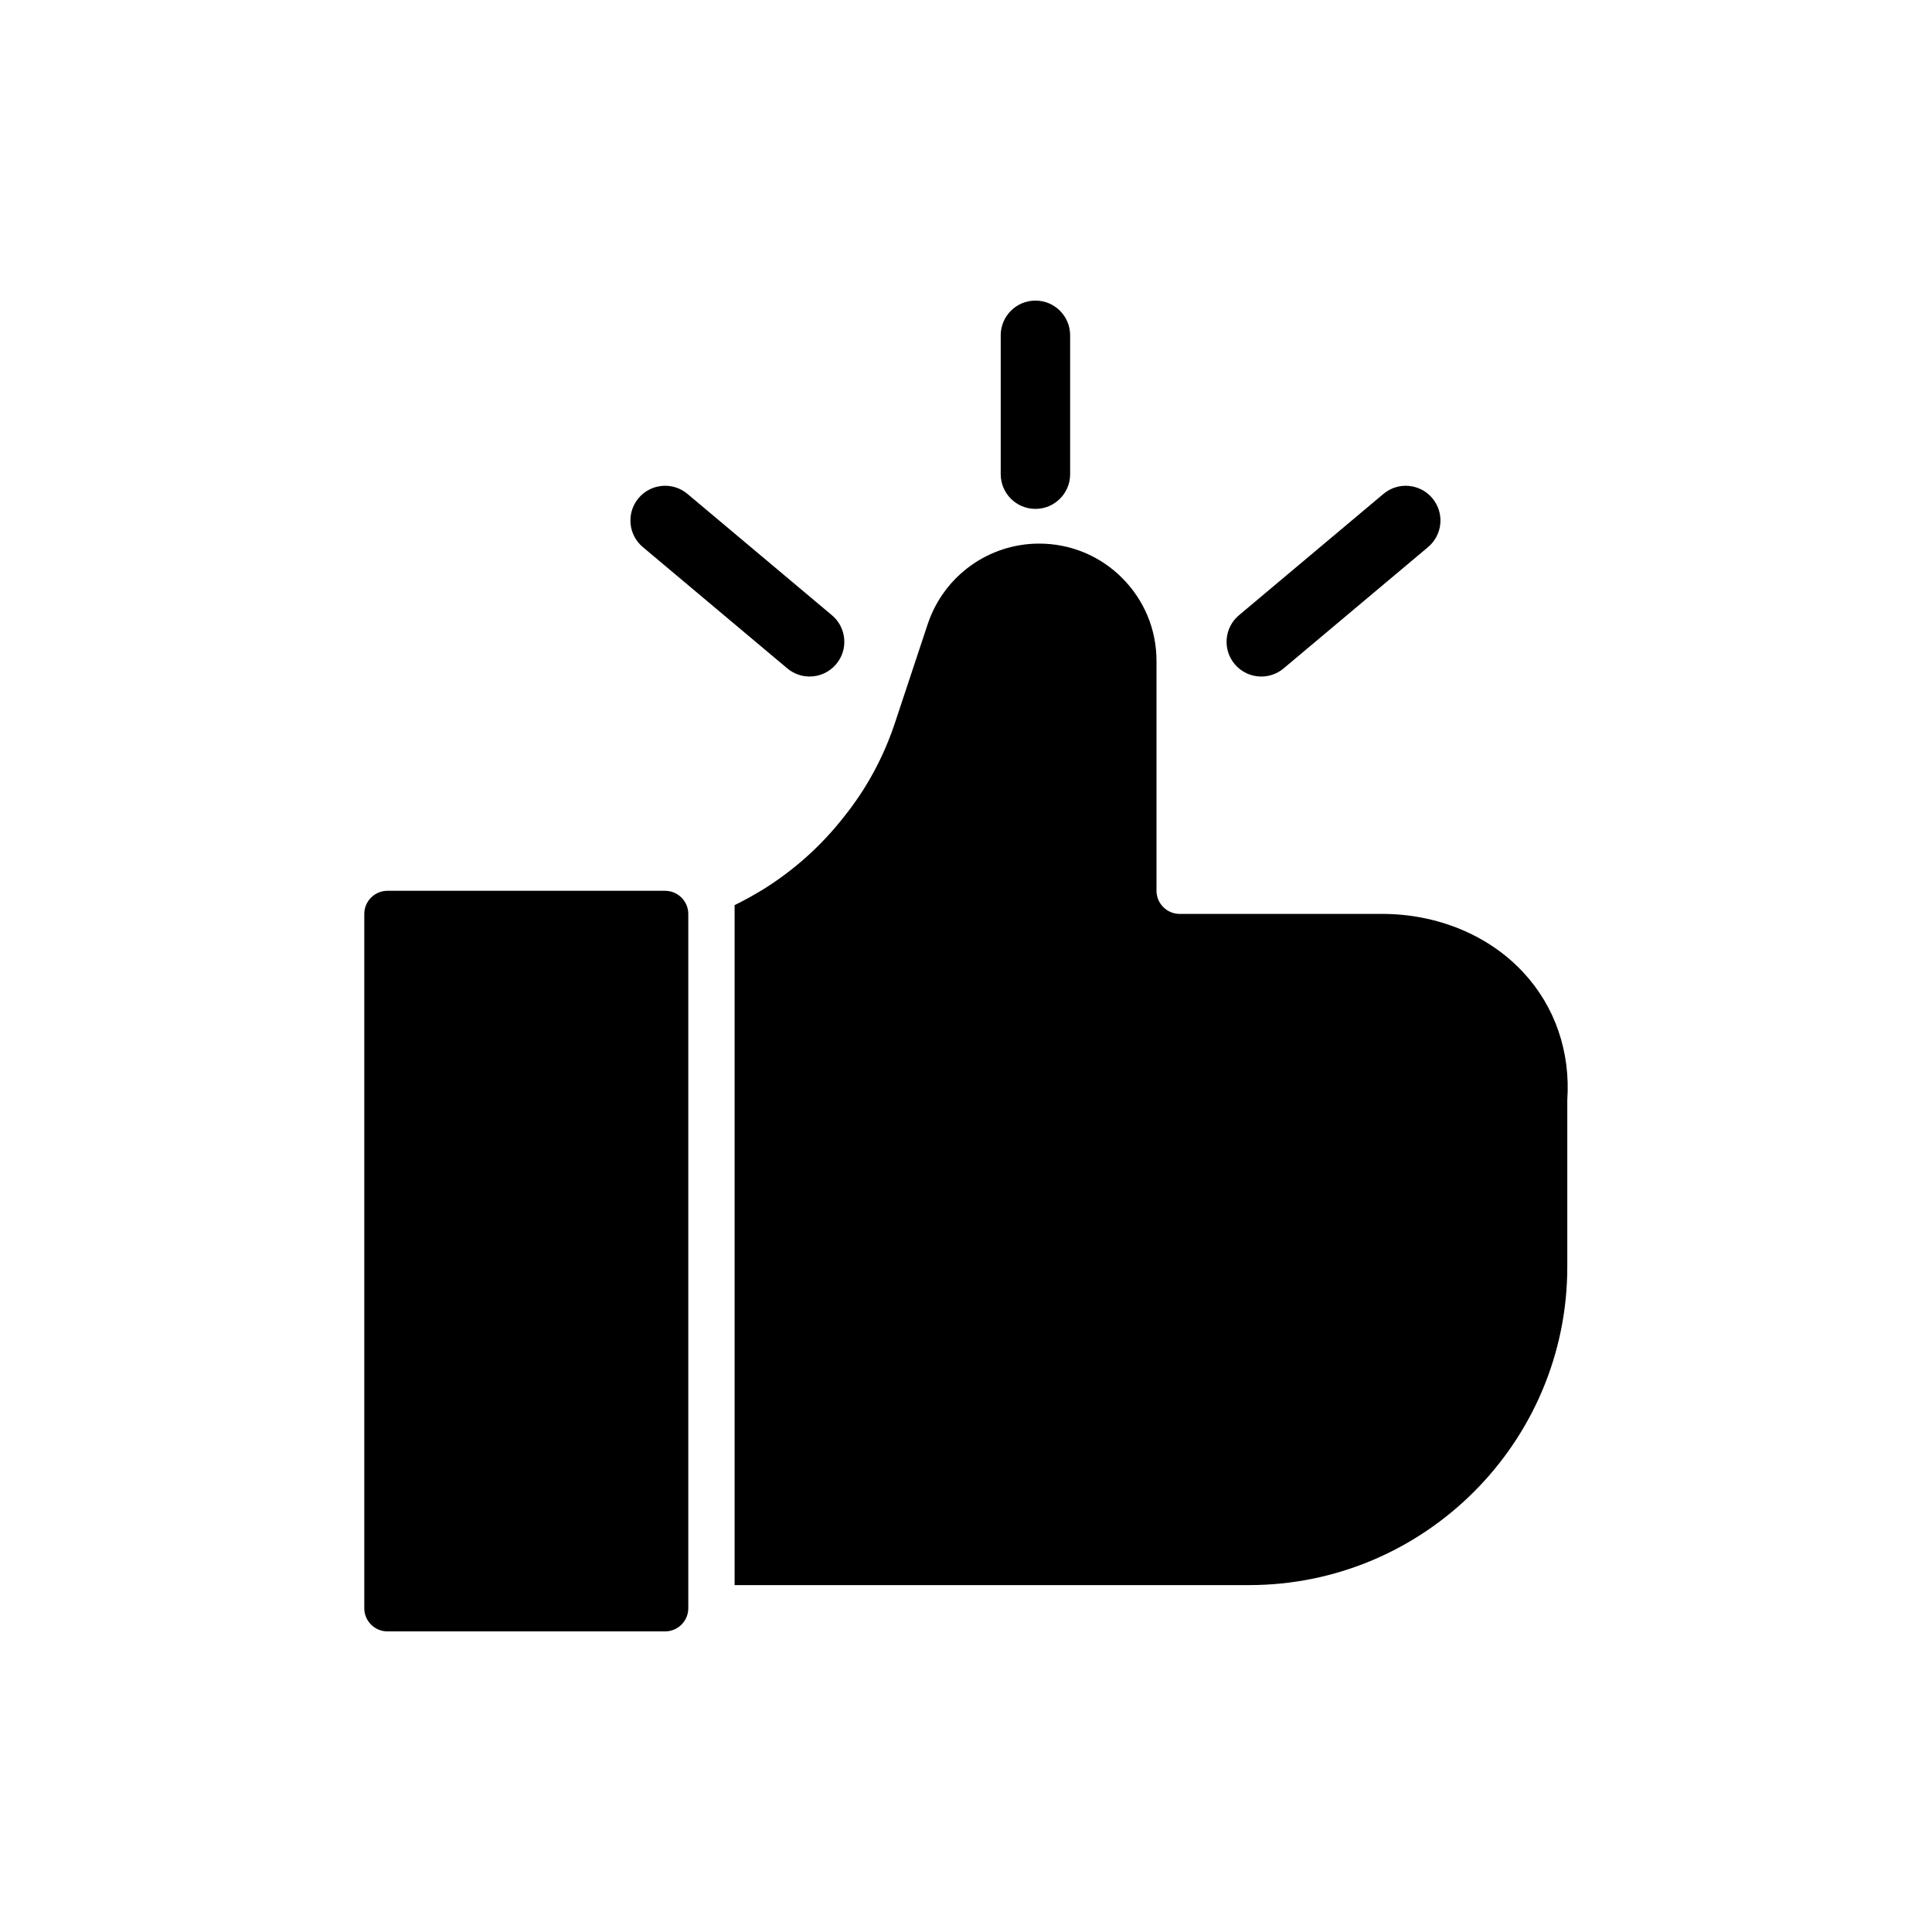 <?xml version="1.0" encoding="UTF-8"?>
<!-- Uploaded to: SVG Repo, www.svgrepo.com, Generator: SVG Repo Mixer Tools -->
<svg fill="#000000" width="800px" height="800px" version="1.1" viewBox="144 144 512 512" xmlns="http://www.w3.org/2000/svg">
 <g>
  <path d="m320.27 380.07h-73.598c-3.375 0-6.133 2.758-6.133 6.133v184c0 3.375 2.758 6.133 6.133 6.133h73.598c3.375 0 6.133-2.758 6.133-6.133v-184c0-3.371-2.758-6.129-6.133-6.129z"/>
  <path d="m547.7 401.71c-9.137-9.875-22.816-15.516-37.414-15.516h-53.668c-3.375 0-6.133-2.758-6.133-6.133v-60.902c0-8.344-3.25-16.133-9.137-22.02s-13.738-9.078-21.957-9.078c-13.371 0-25.207 8.527-29.5 21.223l-8.648 26.066c-3.004 9.137-7.543 17.602-13.617 25.148-5.949 7.606-13.125 14.047-21.281 19.137-2.516 1.535-5.031 2.945-7.668 4.234v180.2h136.34c46.492 0 84.332-37.844 84.332-84.332v-44.227c0.859-12.758-3.25-24.781-11.652-33.797z"/>
  <path d="m418.4 278.86c5.078 0 9.199-4.121 9.199-9.199v-36.801c0-5.078-4.121-9.199-9.199-9.199s-9.199 4.121-9.199 9.199v36.801c0 5.082 4.121 9.199 9.199 9.199z"/>
  <path d="m478.26 323.29c2.086 0 4.188-0.707 5.91-2.156l38.285-32.152c3.887-3.266 4.394-9.066 1.125-12.961-3.277-3.894-9.066-4.402-12.961-1.125l-38.285 32.152c-3.887 3.266-4.394 9.066-1.125 12.961 1.82 2.168 4.426 3.281 7.051 3.281z"/>
  <path d="m352.64 321.13c1.727 1.449 3.824 2.156 5.91 2.156 2.625 0 5.231-1.113 7.051-3.281 3.266-3.894 2.762-9.695-1.129-12.961l-38.289-32.152c-3.894-3.277-9.695-2.762-12.965 1.125-3.266 3.894-2.762 9.695 1.129 12.961z"/>
 </g>
</svg>